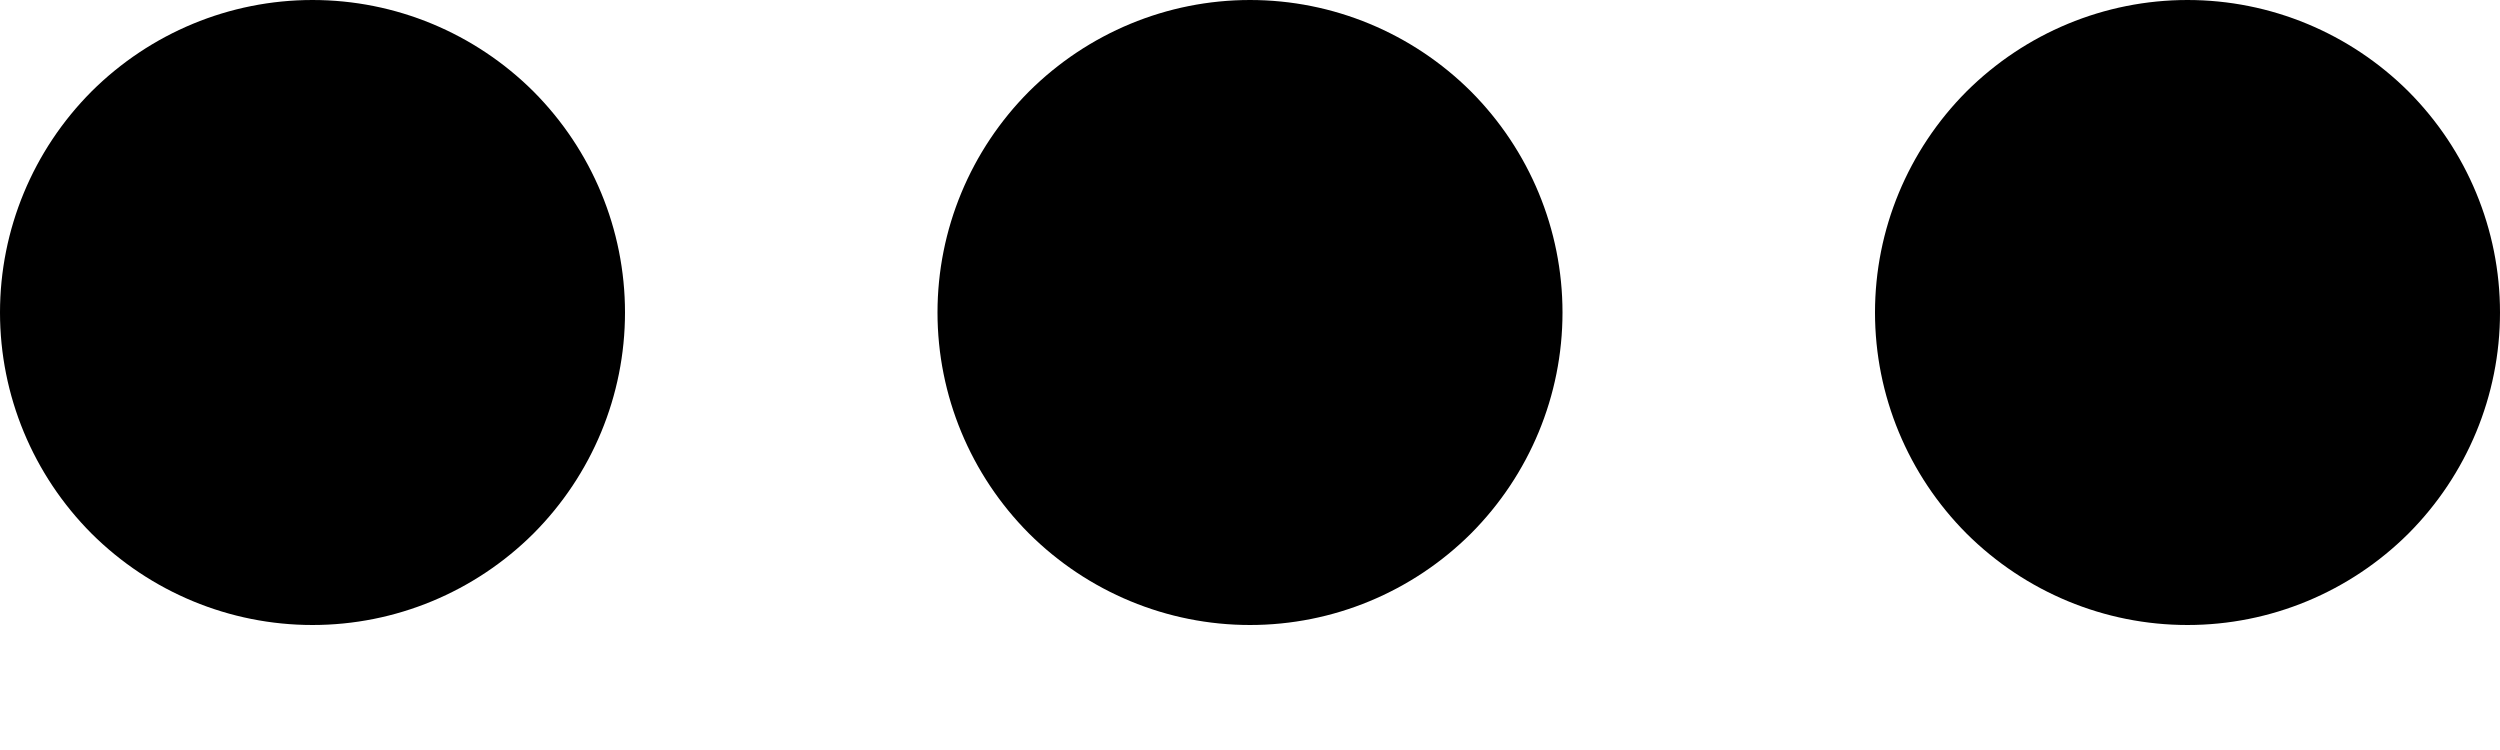 <svg width="10" height="3" viewBox="0 0 10 3" fill="none" xmlns="http://www.w3.org/2000/svg">
<path d="M7.5 1.25C7.5 0.918 7.632 0.601 7.866 0.366C8.101 0.132 8.418 0 8.75 0C9.082 0 9.399 0.132 9.634 0.366C9.868 0.601 10 0.918 10 1.25C10 1.582 9.868 1.899 9.634 2.134C9.399 2.368 9.082 2.5 8.75 2.5C8.418 2.5 8.101 2.368 7.866 2.134C7.632 1.899 7.5 1.582 7.5 1.25ZM3.75 1.25C3.75 0.918 3.882 0.601 4.116 0.366C4.351 0.132 4.668 0 5 0C5.332 0 5.649 0.132 5.884 0.366C6.118 0.601 6.25 0.918 6.25 1.25C6.25 1.582 6.118 1.899 5.884 2.134C5.649 2.368 5.332 2.5 5 2.5C4.668 2.5 4.351 2.368 4.116 2.134C3.882 1.899 3.75 1.582 3.75 1.25ZM0 1.25C0 0.918 0.132 0.601 0.366 0.366C0.601 0.132 0.918 0 1.25 0C1.582 0 1.899 0.132 2.134 0.366C2.368 0.601 2.5 0.918 2.5 1.25C2.5 1.582 2.368 1.899 2.134 2.134C1.899 2.368 1.582 2.5 1.25 2.5C0.918 2.5 0.601 2.368 0.366 2.134C0.132 1.899 0 1.582 0 1.25Z" fill="currentColor"/>
</svg>
